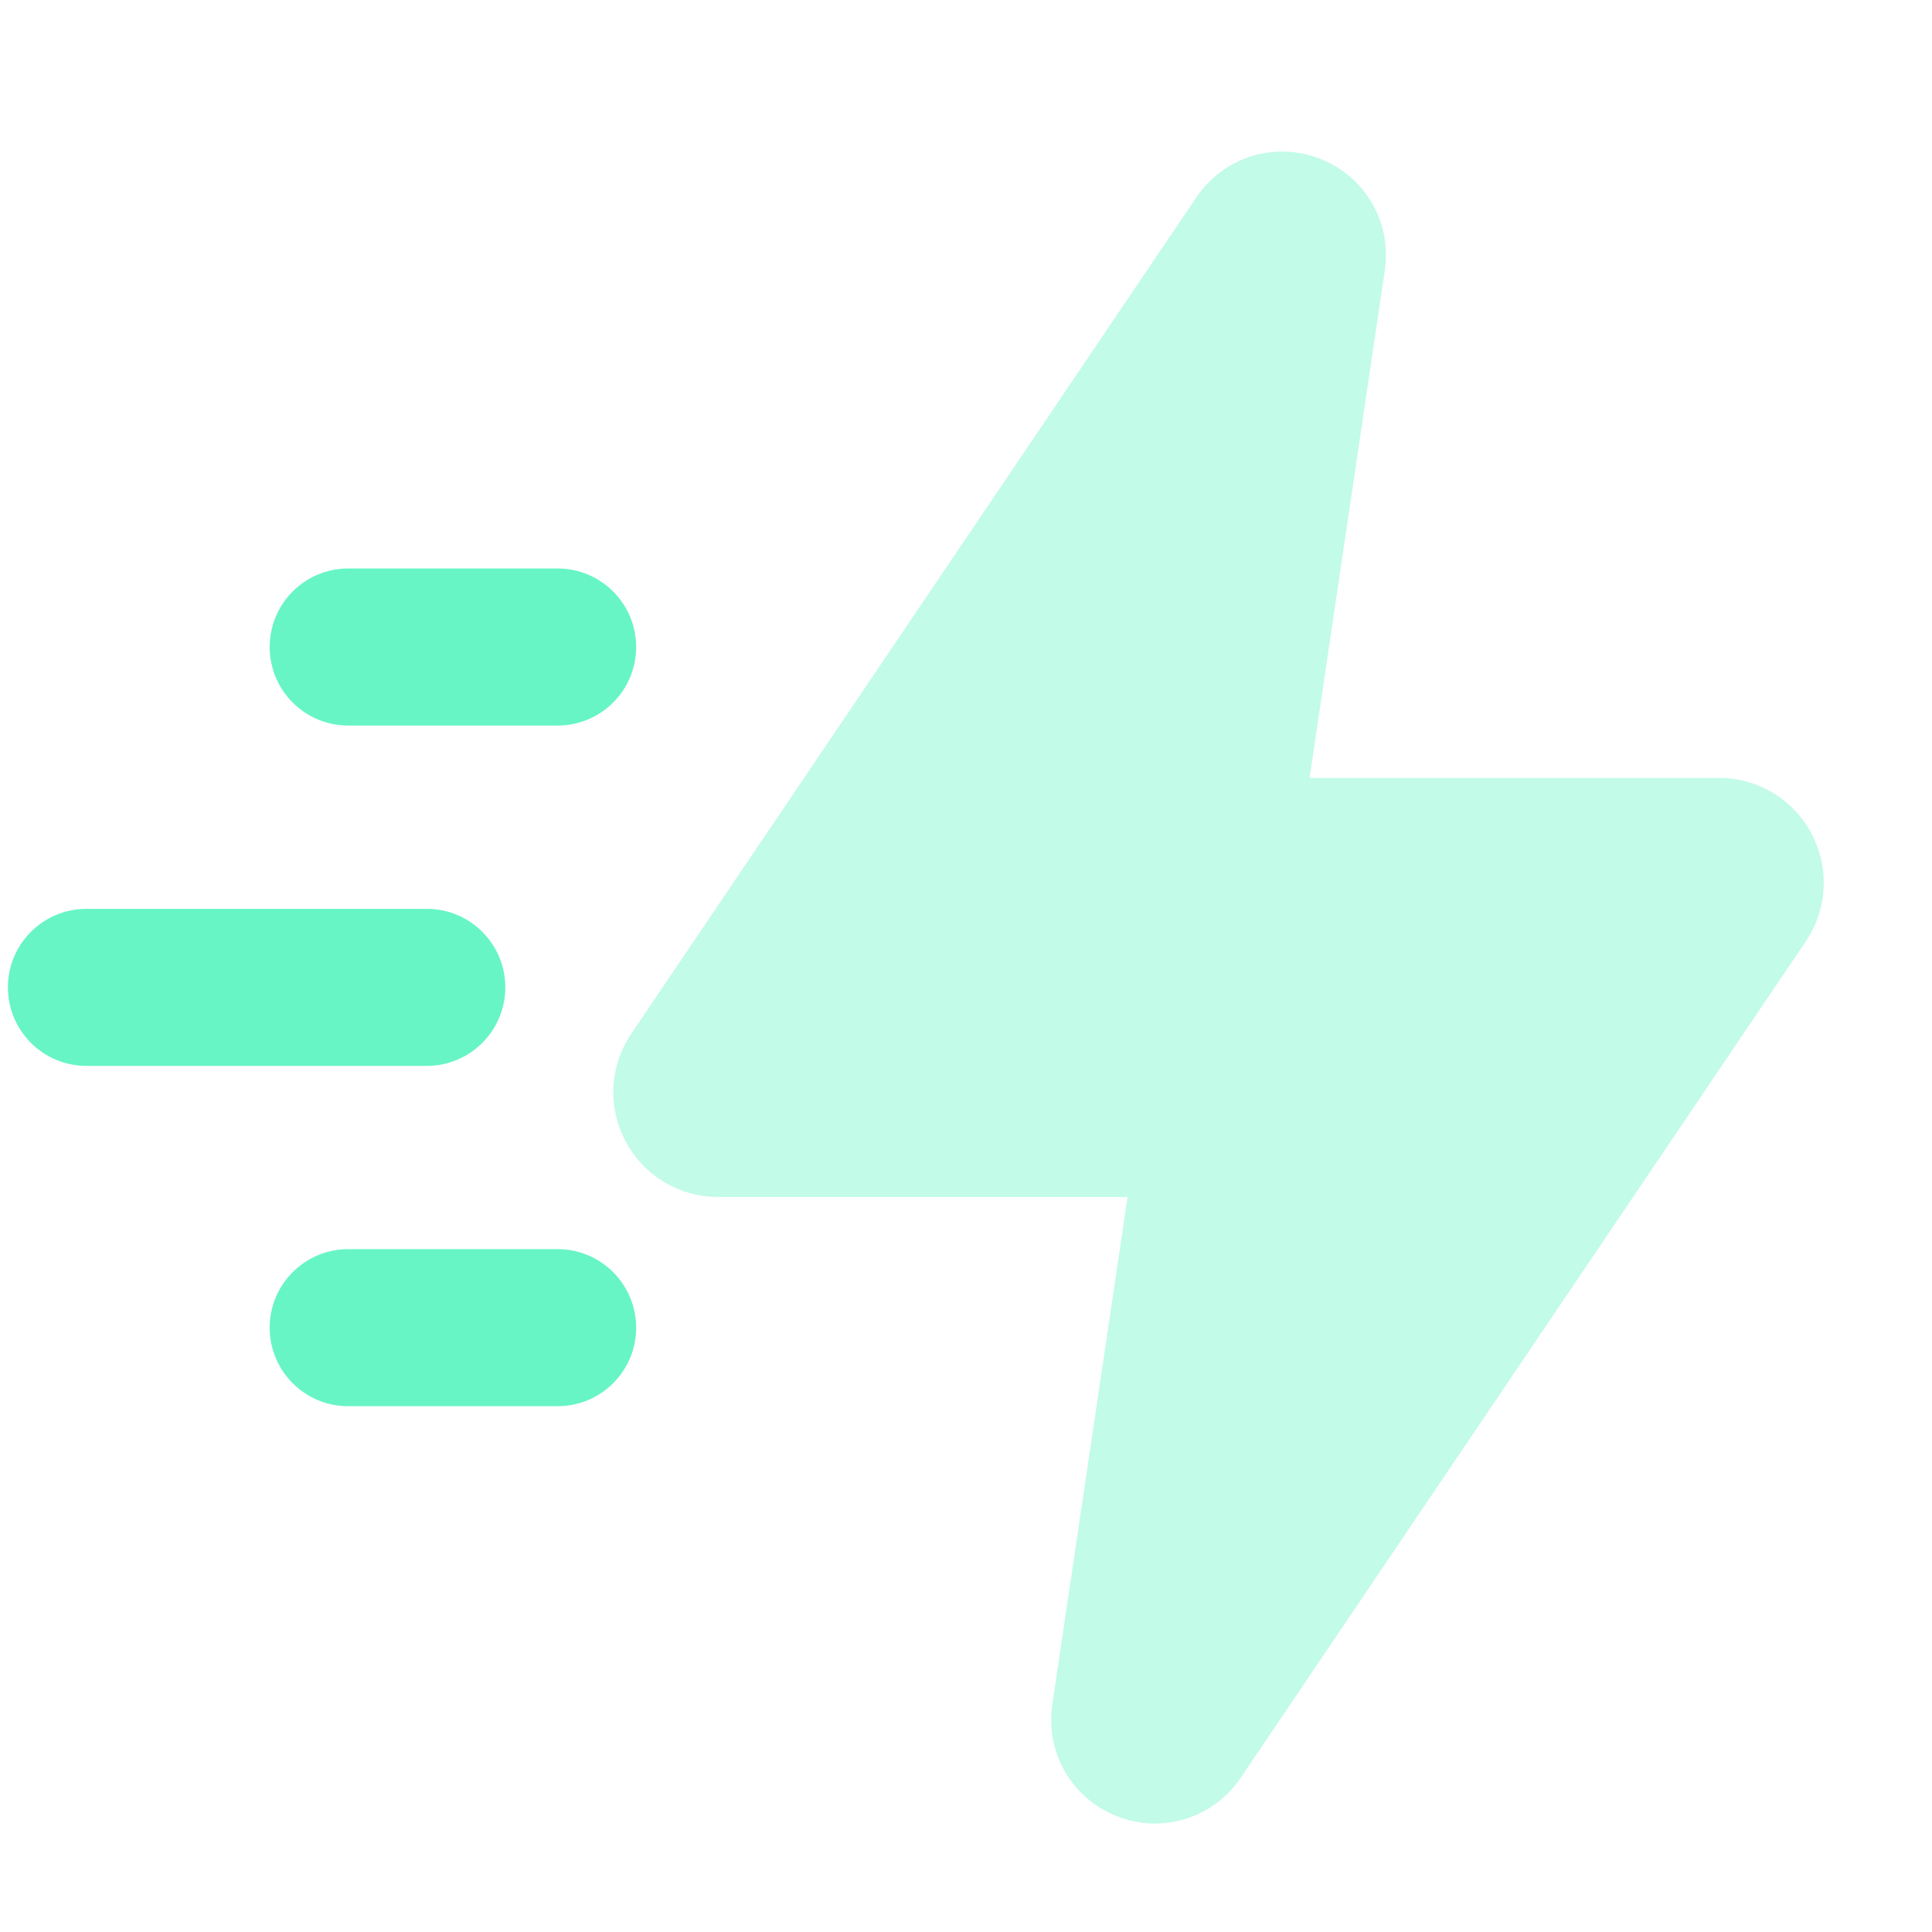 <svg width="41" height="41" viewBox="0 0 41 41" fill="none" xmlns="http://www.w3.org/2000/svg">
<g clip-path="url(#clip0_20_105998)">
<path d="M9.057 22.62H1.835C0.915 22.62 0.168 21.873 0.168 20.953C0.168 20.033 0.915 19.287 1.835 19.287H9.057C9.977 19.287 10.723 20.033 10.723 20.953C10.723 21.873 9.977 22.62 9.057 22.62Z" fill="#67F5C5"/>
<path d="M11.834 15.397H7.389C6.469 15.397 5.723 14.651 5.723 13.731C5.723 12.811 6.469 12.064 7.389 12.064H11.834C12.754 12.064 13.5 12.811 13.5 13.731C13.5 14.651 12.754 15.397 11.834 15.397Z" fill="#67F5C5"/>
<path d="M11.834 29.842H7.389C6.469 29.842 5.723 29.096 5.723 28.175C5.723 27.256 6.469 26.509 7.389 26.509H11.834C12.754 26.509 13.5 27.256 13.5 28.175C13.5 29.096 12.754 29.842 11.834 29.842Z" fill="#67F5C5"/>
<path d="M38.443 17.689C38.056 16.96 37.303 16.509 36.48 16.509H27.791L29.387 5.74C29.54 4.718 28.971 3.742 28.009 3.367C27.045 2.995 25.969 3.331 25.389 4.187L13.396 21.938C12.936 22.62 12.889 23.498 13.278 24.224C13.665 24.951 14.416 25.402 15.24 25.402H23.929L22.331 36.175C22.183 37.198 22.749 38.173 23.714 38.547C23.976 38.649 24.247 38.698 24.514 38.698C25.225 38.698 25.909 38.349 26.329 37.727L38.32 19.98C38.782 19.298 38.829 18.42 38.443 17.693V17.689Z" fill="#67F5C5" fill-opacity="0.4"/>
</g>
<defs>
<clipPath id="clip0_20_105998">
<rect width="40" height="40" fill="white" transform="translate(0.168 0.953)"/>
</clipPath>
</defs>
</svg>
